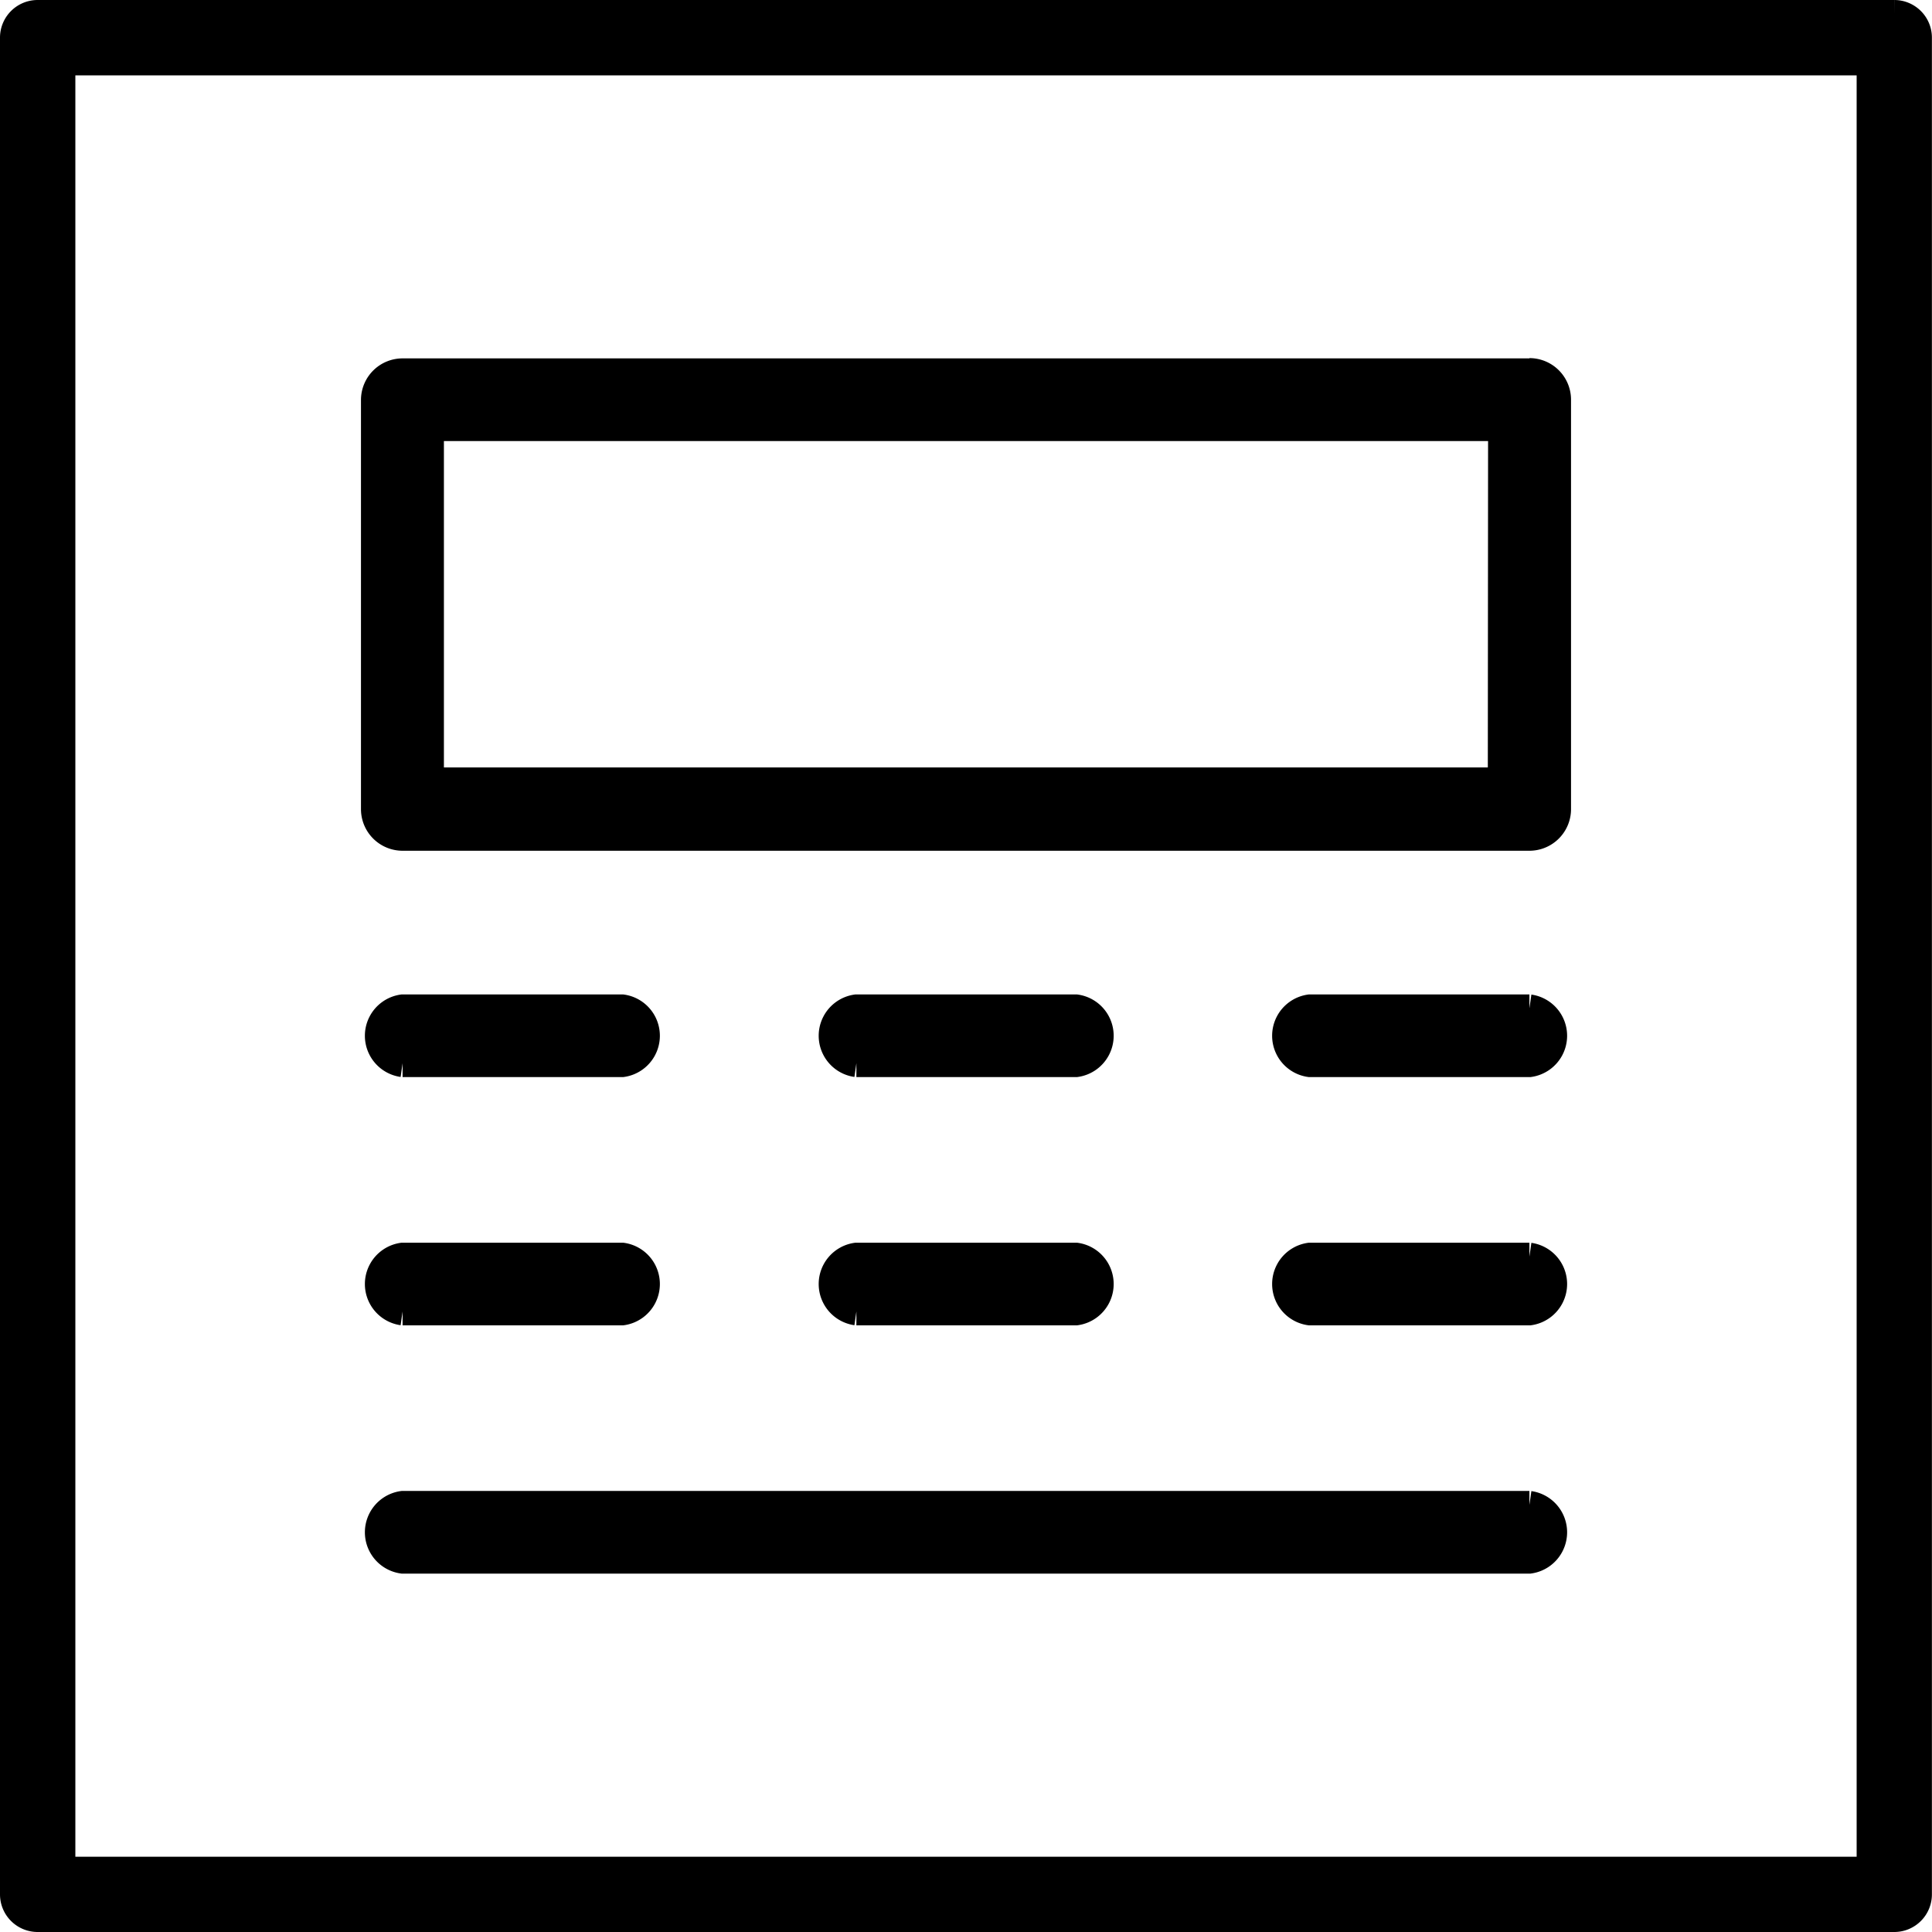 <svg xmlns="http://www.w3.org/2000/svg" width="20.895" height="20.895" viewBox="0 0 20.895 20.895">
  <g id="Group_39136" data-name="Group 39136" transform="translate(0.15 0.15)">
    <g id="Group_39137" data-name="Group 39137" transform="translate(0 0)">
      <path id="Path_7845" data-name="Path 7845" d="M20.338,0H.257A.257.257,0,0,0,0,.257V20.338a.257.257,0,0,0,.257.257h20.08a.257.257,0,0,0,.257-.257V.257A.257.257,0,0,0,20.338,0M20.08,20.081H.515V.515H20.08Z" transform="translate(0 0)" stroke="#000" stroke-width="0.3"/>
      <path id="Path_7847" data-name="Path 7847" d="M30.963,18.375H18.776a.3.3,0,0,0-.3.3V23.1a.3.3,0,0,0,.3.3H30.963a.3.3,0,0,0,.3-.3V18.672a.3.3,0,0,0-.3-.3m-.3,4.427H19.073V18.969H30.666Z" transform="translate(-14.572 -14.499)" stroke="#000" stroke-width="0.3"/>
      <path id="Path_7848" data-name="Path 7848" d="M18.776,42.134h2.375a.3.3,0,0,0,0-.594H18.776a.3.3,0,0,0,0,.594" transform="translate(-14.572 -30.785)" stroke="#000" stroke-width="0.3"/>
      <path id="Path_7849" data-name="Path 7849" d="M35.3,42.134h2.375a.3.3,0,0,0,0-.594H35.3a.3.3,0,0,0,0,.594" transform="translate(-26.188 -30.785)" stroke="#000" stroke-width="0.3"/>
      <path id="Path_7850" data-name="Path 7850" d="M54.194,41.54H51.819a.3.3,0,0,0,0,.594h2.375a.3.3,0,0,0,0-.594" transform="translate(-37.803 -30.785)" stroke="#000" stroke-width="0.3"/>
      <path id="Path_7851" data-name="Path 7851" d="M54.194,50.582H51.819a.3.3,0,0,0,0,.594h2.375a.3.3,0,0,0,0-.594" transform="translate(-37.803 -37.142)" stroke="#000" stroke-width="0.3"/>
      <path id="Path_7852" data-name="Path 7852" d="M18.776,51.176h2.375a.3.3,0,0,0,0-.594H18.776a.3.3,0,0,0,0,.594" transform="translate(-14.572 -37.142)" stroke="#000" stroke-width="0.3"/>
      <path id="Path_7853" data-name="Path 7853" d="M35.3,51.176h2.375a.3.3,0,0,0,0-.594H35.3a.3.3,0,0,0,0,.594" transform="translate(-26.188 -37.142)" stroke="#000" stroke-width="0.3"/>
      <path id="Path_7854" data-name="Path 7854" d="M30.963,59.625H18.776a.3.3,0,0,0,0,.594H30.963a.3.3,0,0,0,0-.594" transform="translate(-14.572 -43.5)" stroke="#000" stroke-width="0.3"/>
    </g>
  </g>
</svg>
